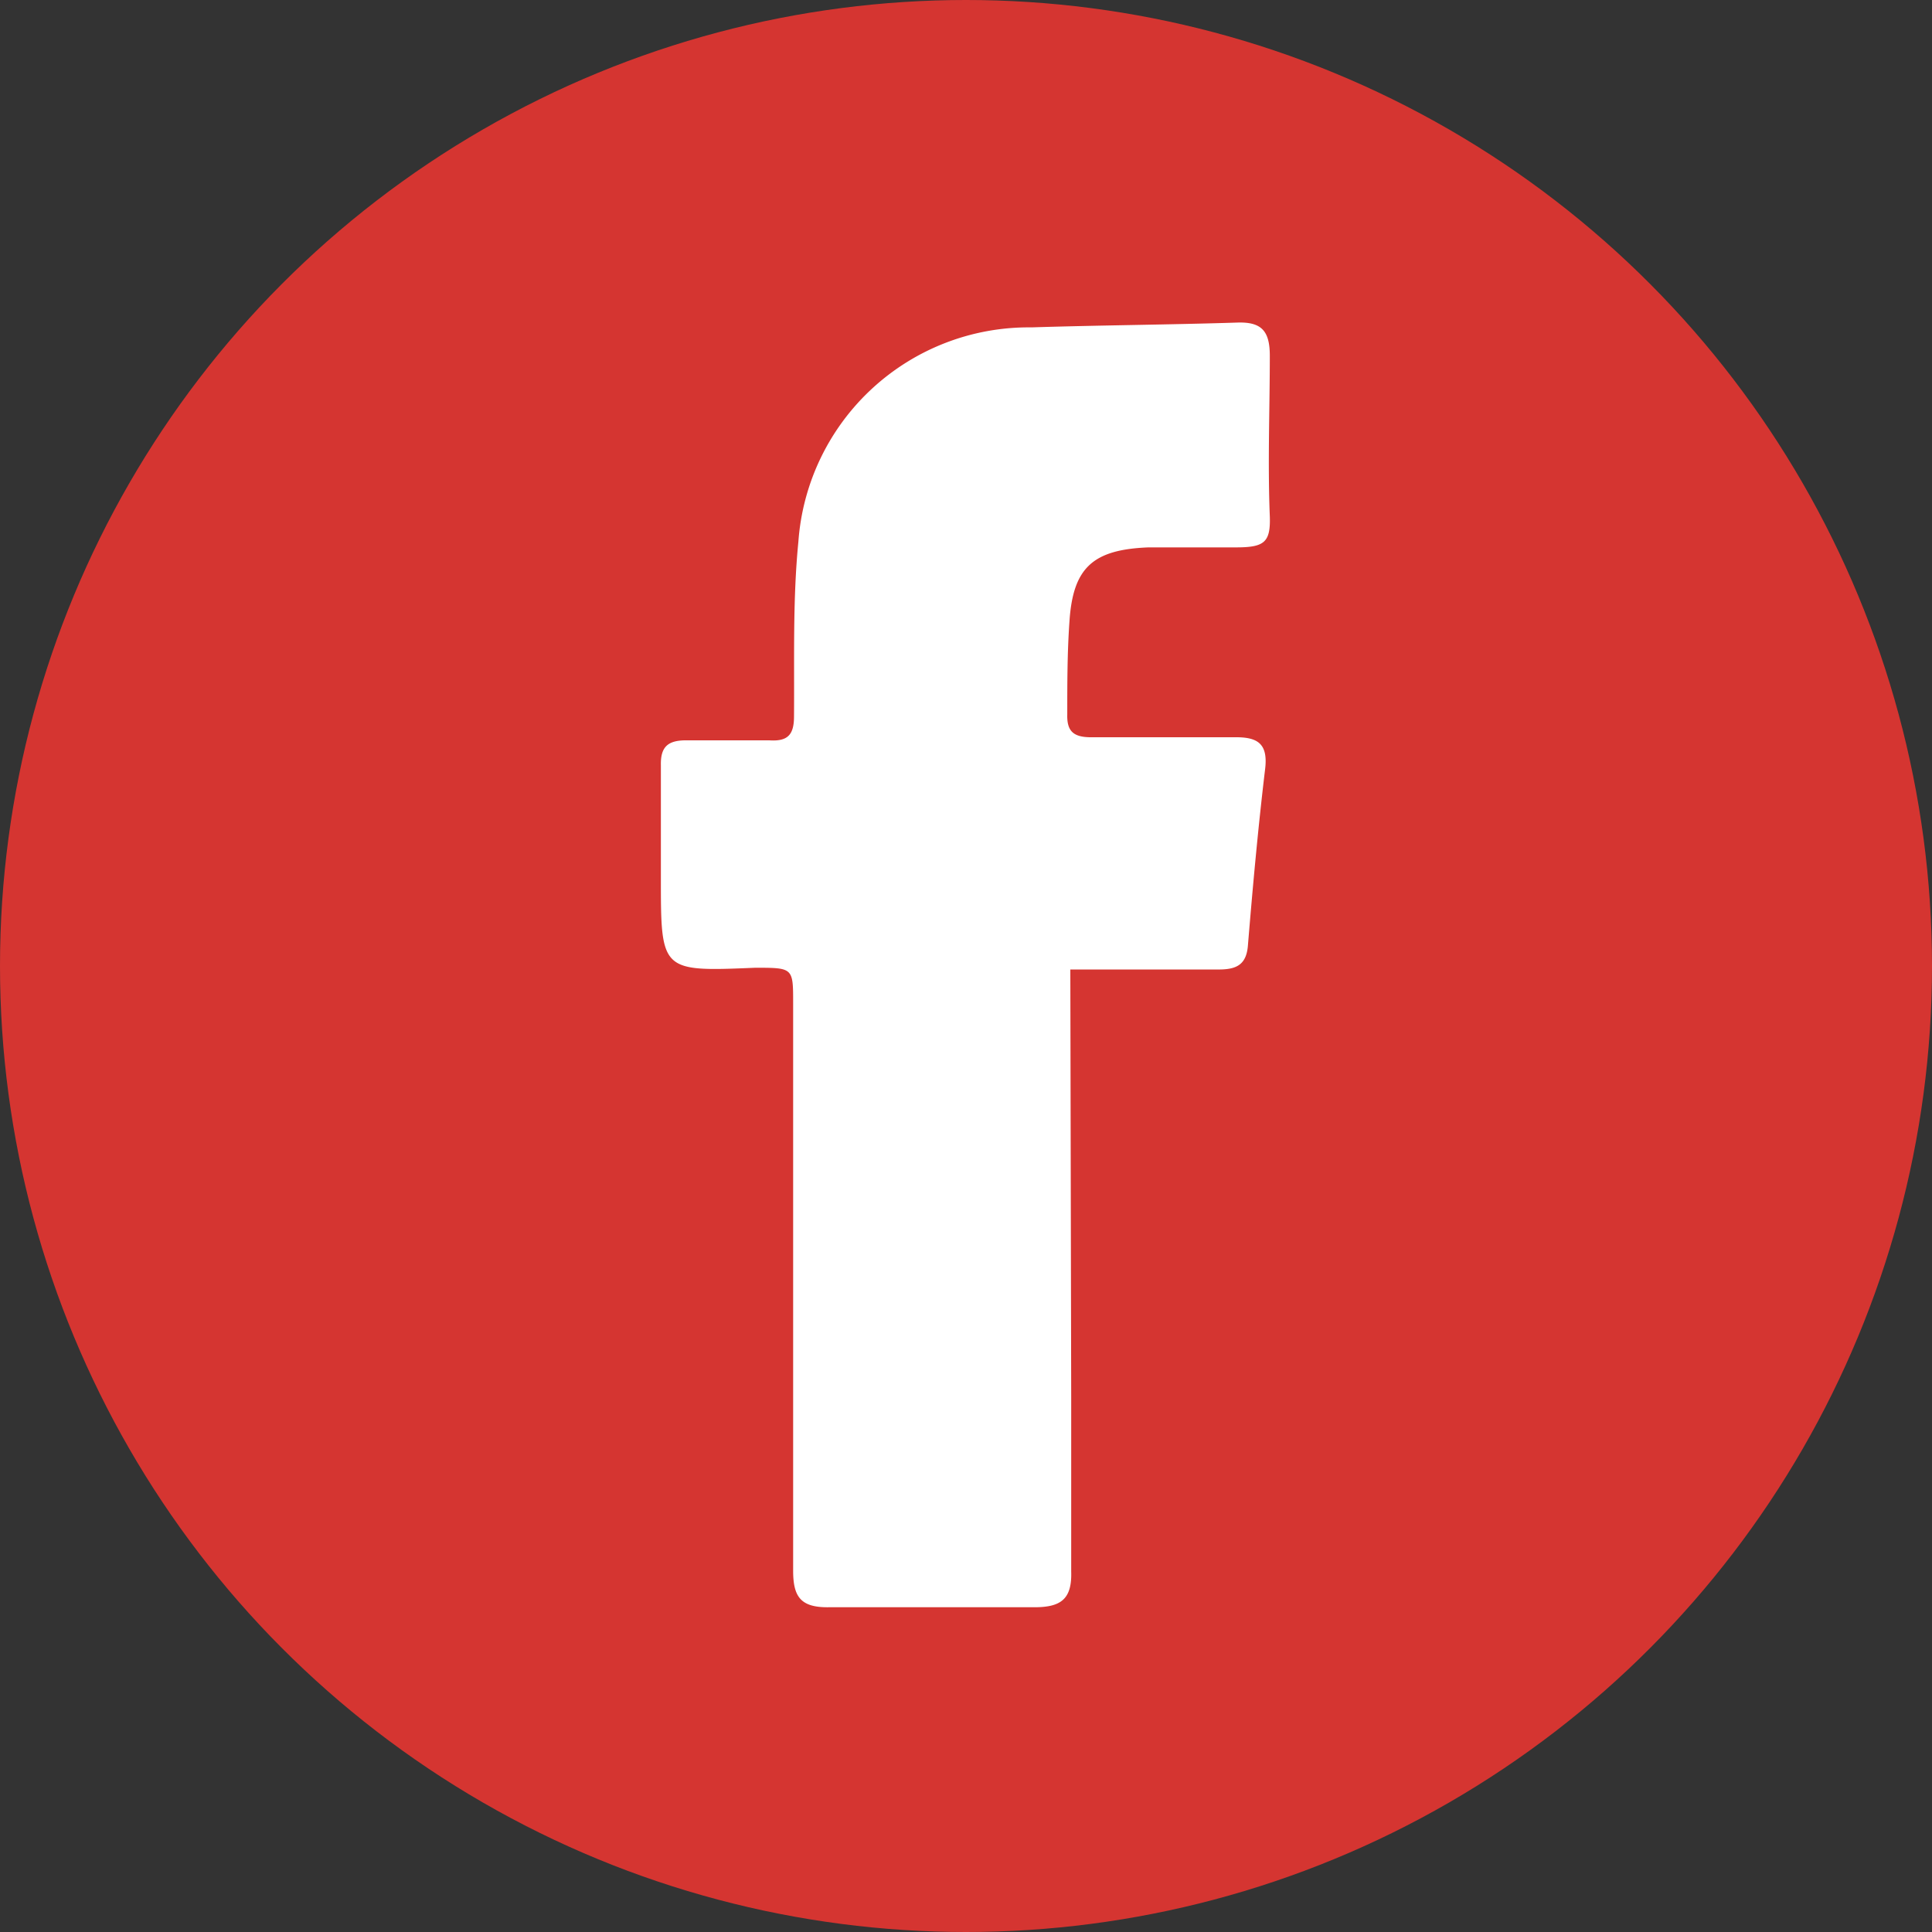 <?xml version="1.0" encoding="UTF-8"?> <svg xmlns="http://www.w3.org/2000/svg" viewBox="0 0 44.26 44.26"><rect x="0" y="0" width="44.26" height="44.26" fill="#333333" stroke="none"/><defs><style>.cls-1{fill:#d53531;}.cls-2{fill:#fff;}</style></defs><title>side_fb</title><g id="圖層_2" data-name="圖層 2"><g id="下拉"><circle class="cls-1" cx="22.13" cy="22.13" r="22.13"></circle><path class="cls-2" d="M24.52,22.21c1.18,0,2.29,0,3.4,0,.41,0,.64-.11.67-.57.11-1.33.23-2.66.39-4,.08-.61-.17-.76-.71-.75-1.09,0-2.18,0-3.27,0-.4,0-.56-.13-.55-.52,0-.71,0-1.42.05-2.13.08-1.24.54-1.65,1.81-1.7.67,0,1.35,0,2,0s.8-.11.78-.71c-.05-1.23,0-2.46,0-3.68,0-.57-.19-.78-.75-.76-1.57.05-3.14.06-4.71.11a5.29,5.29,0,0,0-5.34,4.91c-.13,1.32-.09,2.66-.1,4,0,.42-.14.58-.57.55-.63,0-1.27,0-1.9,0-.41,0-.59.14-.58.57,0,.86,0,1.72,0,2.58,0,2.15,0,2.15,2.16,2.06.87,0,.87,0,.87.81,0,4.33,0,8.66,0,13,0,.6.17.85.82.84q2.36,0,4.71,0c.61,0,.86-.19.84-.82,0-1.33,0-2.67,0-4Z"></path></g></g></svg> 